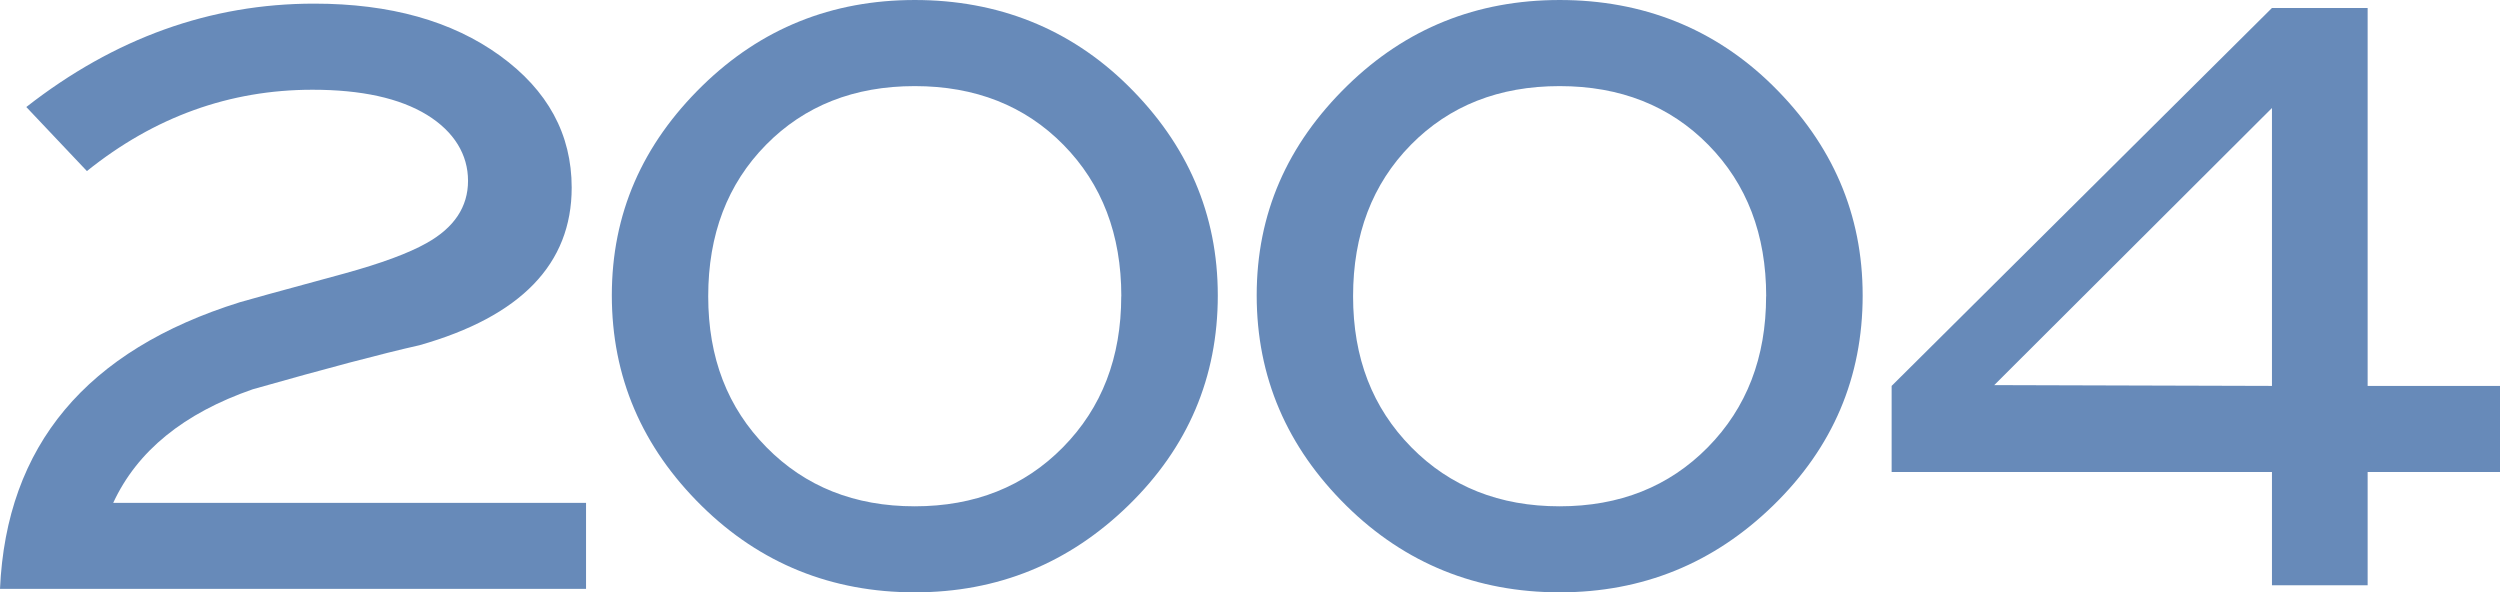 <?xml version="1.0" encoding="UTF-8"?>
<svg id="_レイヤー_1" xmlns="http://www.w3.org/2000/svg" version="1.1" viewBox="0 0 282.19 66.86">
  <!-- Generator: Adobe Illustrator 29.6.1, SVG Export Plug-In . SVG Version: 2.1.1 Build 9)  -->
  <defs>
    <style>
      .st0 {
        fill: #678ab9;
      }
    </style>
  </defs>
  <path class="st0" d="M137.46,33.34c0,9.25-3.36,17.15-10.08,23.7-6.72,6.55-14.76,9.82-24.12,9.82s-17.43-3.24-24.03-9.73c-6.78-6.67-10.17-14.6-10.17-23.79s3.42-17.03,10.26-23.7c6.6-6.43,14.58-9.64,23.94-9.64s17.49,3.21,24.03,9.64c6.78,6.67,10.17,14.57,10.17,23.7ZM126.57,33.44c0-6.97-2.18-12.67-6.53-17.09s-9.95-6.63-16.79-6.63-12.44,2.21-16.79,6.63-6.52,10.12-6.52,17.09,2.19,12.59,6.57,17.04,9.96,6.67,16.74,6.67,12.36-2.22,16.74-6.67c4.38-4.45,6.57-10.13,6.57-17.04h.01Z"/>
  <path class="st0" d="M210.25,33.34c0,9.25-3.36,17.15-10.08,23.7-6.72,6.55-14.76,9.82-24.12,9.82s-17.43-3.24-24.03-9.73c-6.78-6.67-10.17-14.6-10.17-23.79s3.42-17.03,10.26-23.7c6.6-6.43,14.58-9.64,23.94-9.64s17.49,3.21,24.03,9.64c6.78,6.67,10.17,14.57,10.17,23.7ZM199.36,33.44c0-6.97-2.18-12.67-6.53-17.09s-9.95-6.63-16.79-6.63-12.44,2.21-16.79,6.63-6.52,10.12-6.52,17.09,2.19,12.59,6.57,17.04,9.96,6.67,16.74,6.67,12.36-2.22,16.74-6.67c4.38-4.45,6.57-10.13,6.57-17.04h.01Z"/>
  <path class="st0" d="M282.19,53.28h-14.94v12.78h-10.8v-12.78h-42.93v-9.72L256.45.9h10.8v42.66h14.94s0,9.72,0,9.72ZM256.45,43.56V12.19l-31.35,31.28,31.35.09Z"/>
  <path class="st0" d="M66.15,66.47H0c.72-16.17,9.75-26.95,27.09-32.36.36-.12,4.29-1.2,11.79-3.24,4.14-1.14,7.23-2.28,9.27-3.43,3.12-1.74,4.68-4.09,4.68-7.03s-1.55-5.54-4.63-7.44c-3.09-1.89-7.4-2.84-12.92-2.84-9.36,0-17.85,3.06-25.47,9.18l-6.84-7.23C12.93,4.29,23.76.41,35.46.41c8.58,0,15.57,1.96,20.97,5.87,5.4,3.91,8.1,8.88,8.1,14.9,0,8.61-5.73,14.54-17.19,17.79-4.26.96-10.53,2.62-18.81,4.97-7.8,2.71-13.05,6.98-15.75,12.82h53.37v9.72h0Z"/>
</svg>